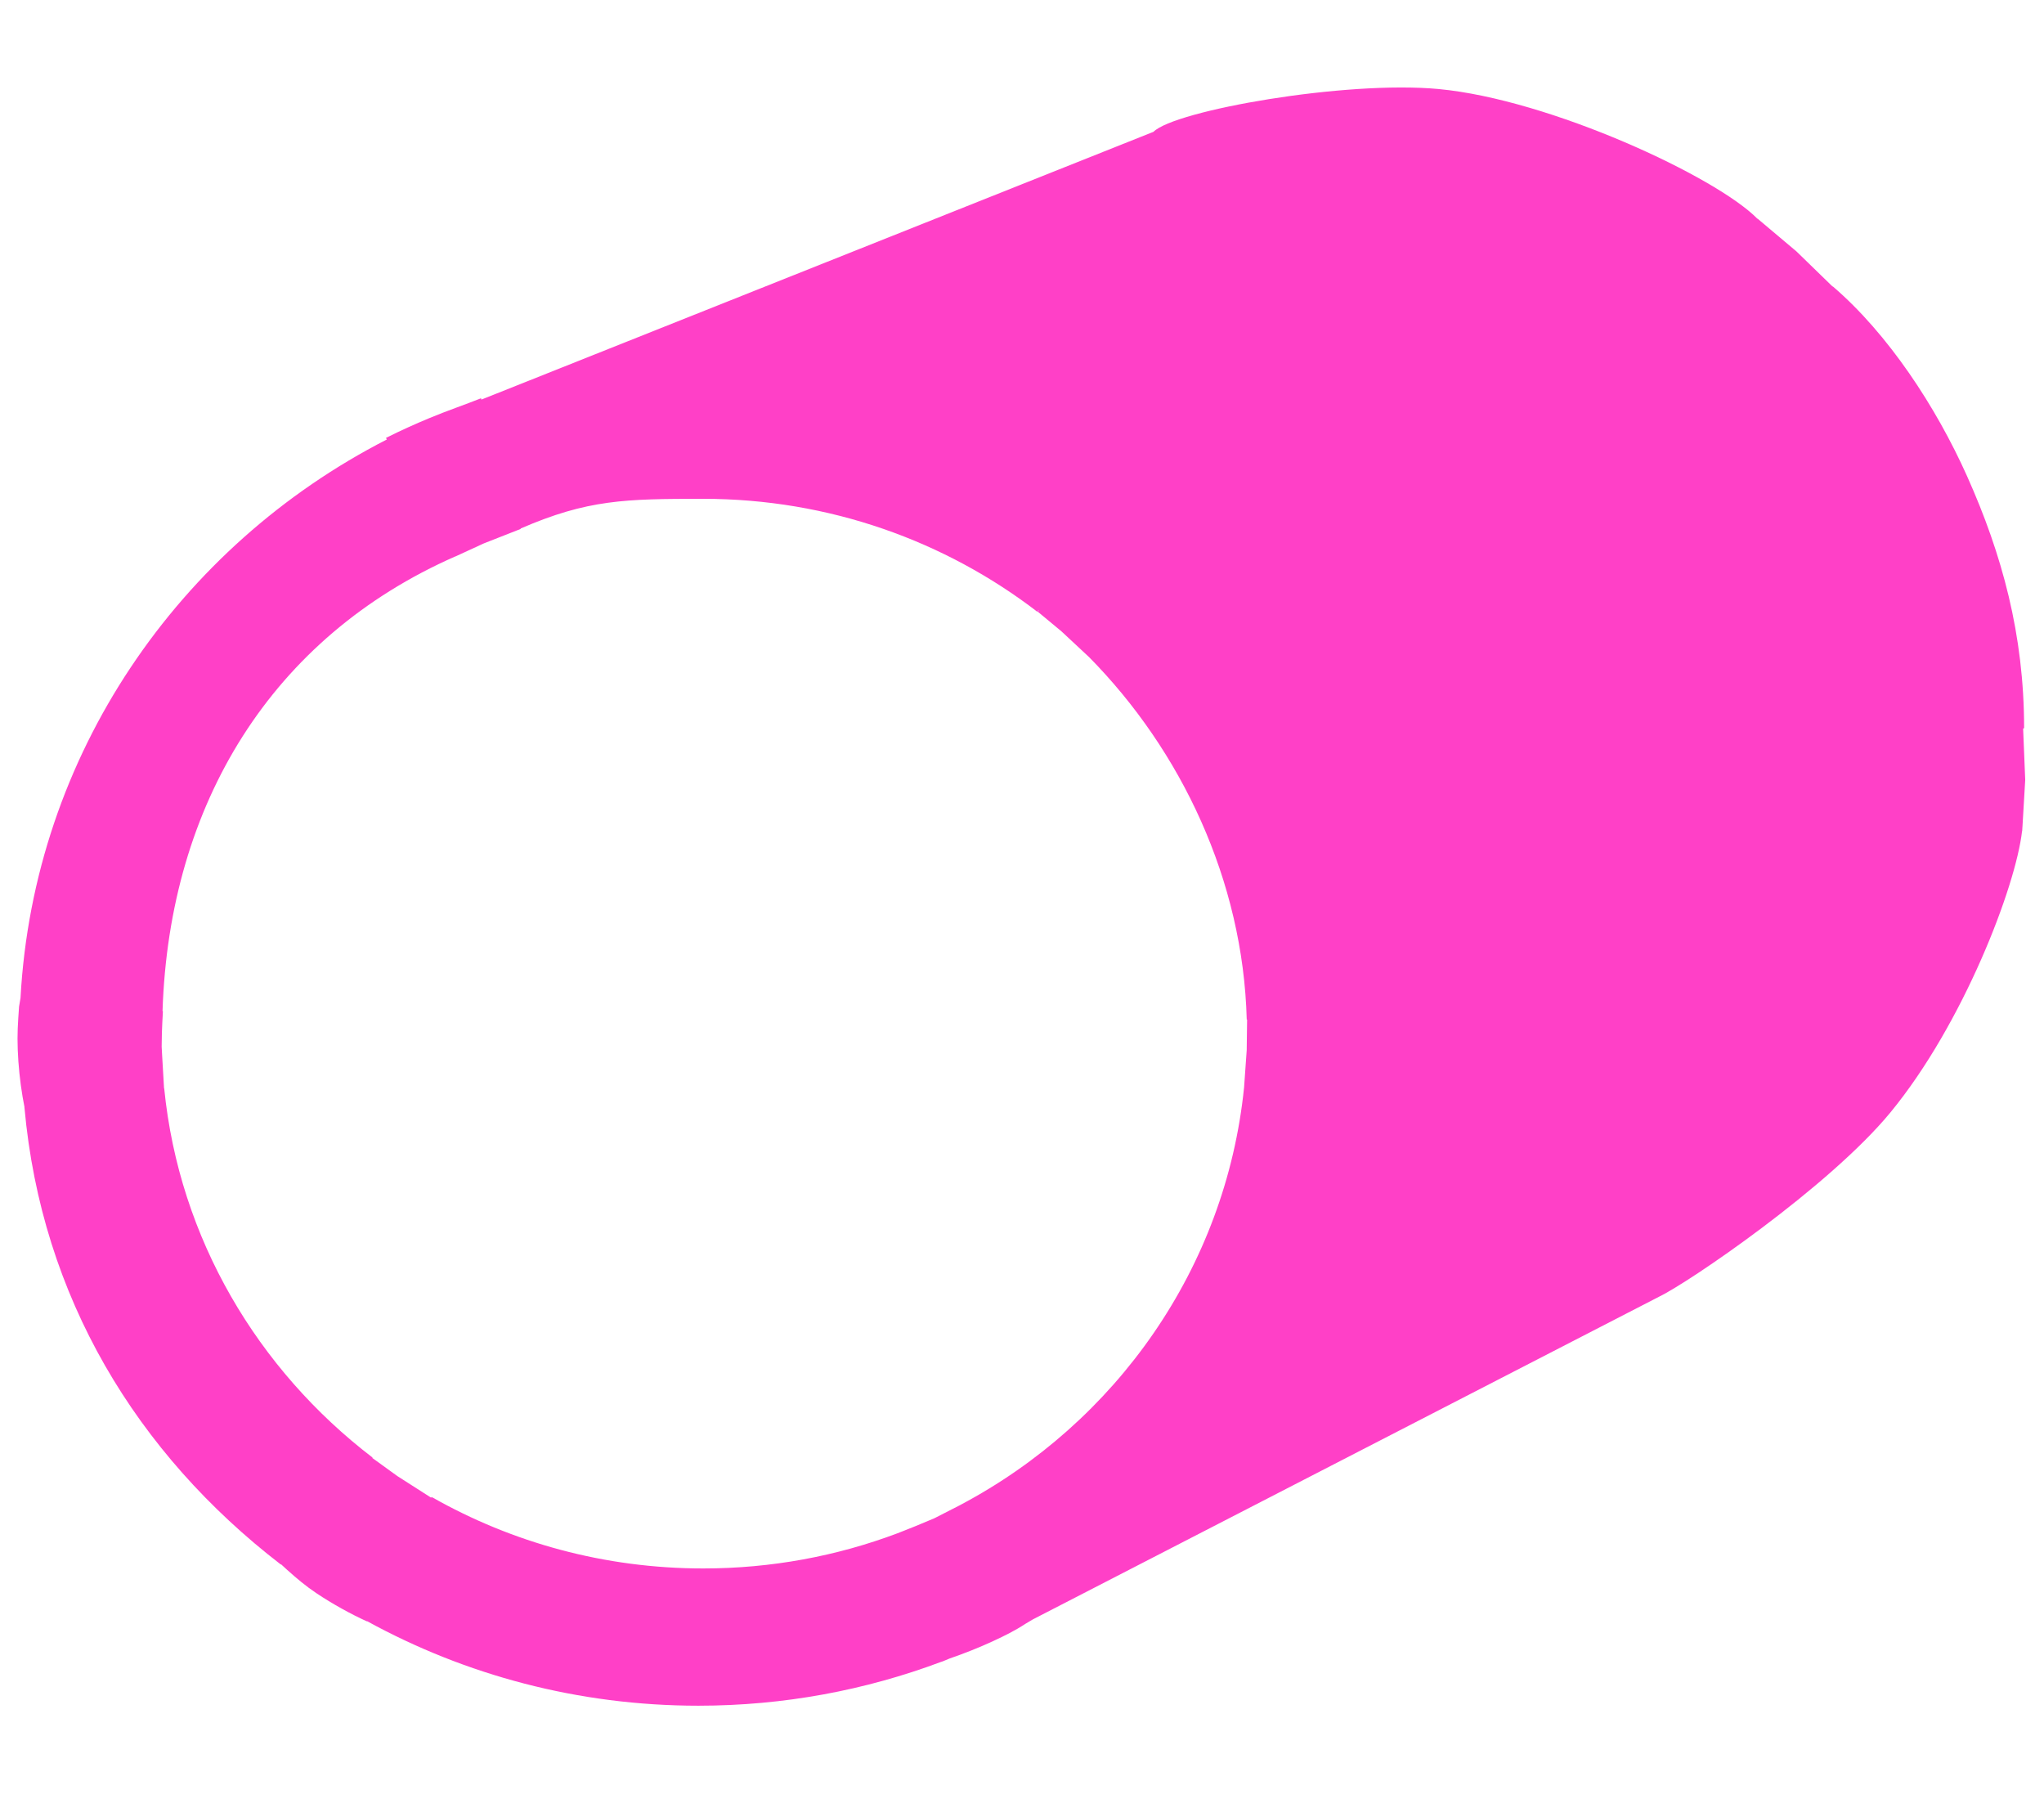 <?xml version="1.0" encoding="UTF-8"?>
<svg id="Layer_1" data-name="Layer 1" xmlns="http://www.w3.org/2000/svg" version="1.1" viewBox="0 0 568.06 500">
  <defs>
    <style>
      .cls-1 {
        fill: #ff00b4;
        opacity: .75;
        stroke-width: 0px;
      }
    </style>
  </defs>
  <path class="cls-1" d="M562.84,216.75l-.58-14.3.27-.12c0-25.98-6.13-48.31-15.85-70.02-8.62-19.25-21.91-39.52-37.32-52.73-.02.01-.05.02-.07.03l-10.03-9.75-10.79-9.09-.05.02c-11.4-11.64-57.53-33.13-88.59-36.05-25.95-2.43-73.32,5.94-79.27,11.89l-186.77,74.4c-.04-.12-.07-.24-.11-.36-4.4,1.76-9.65,3.54-14.38,5.52-3.93,1.64-7.63,3.29-12.04,5.49.08.14.17.29.25.43,0,0,0,0,0,.01C49.72,151.71,9.39,209.72,5.7,277.31c-.02,0-.39,2.38-.4,2.38-.33,4.71-.54,7.5-.37,12,.16,4.31.65,8.95,1.35,13.09.17.99.34,1.96.53,2.88,0,0-.01,0-.02,0-.06-.28-.03-.14.01.11,4.73,52.71,31.24,96.16,71.24,126.96.03-.02.06-.02.09-.04.56.51,1.11,1.02,1.65,1.51,2.68,2.41,5.26,4.57,8.16,6.51,4.44,2.97,9.6,5.82,14.02,7.82,0,0,.01,0,.02,0,0-.02.02-.04.03-.05,27.26,14.95,58.66,23.49,92.09,23.49,23.76,0,46.49-4.32,67.45-12.18,0,0,0,0,0,.01.69-.19,1.66-.7,2.37-.95,3.92-1.34,8.3-3.07,12.21-4.89,3.04-1.41,5.97-2.85,8.86-4.75.69-.45,1.4-.8,2.11-1.25l173.87-89.58c8.09-3.83,47.4-30.58,64.44-51.3,20.21-24.58,34.81-62.73,36.55-78.11l.04-.02.06-1.09c0-.07.02-.16.02-.23,0,0,0,0,0,0l.76-12.91ZM346.59,283.3c0,.13-.11,8.4-.11,8.53-.05.96-.58,8.21-.73,10.3,0,0,0,0,0,0-5.1,50.29-35.65,93.19-78.83,116.04,0,0,0,0,0,.01-1.58.8-7.16,3.66-7.26,3.71-.51.23-2.87,1.22-5.2,2.17-2.35.96-4.96,1.96-5.07,2.01-16.75,6.3-34.94,9.76-53.94,9.76-27.44,0-53.17-7.2-75.35-19.78-.11.05-.24.06-.39.02.03.02.07.05.08.05,0,0,0,.01-.01.02-1.71-1.09-8.45-5.39-9.32-5.96-.04-.02-.73-.53-1.68-1.21-1.48-1.08-3.58-2.6-4.75-3.44-.22-.16-.41-.3-.56-.4.01-.01.02-.03.04-.04.01-.02.02-.04.03-.07-31.85-24.36-53.73-60.84-57.9-102.52-.03,0-.01-.1-.04-.1-.06,0,.04-.12-.02-.14-.05-.97-.35-6.06-.53-9.16-.06-1.11-.12-1.96-.12-2.25.01-5.54.38-9.66.34-9.91-.03,0-.07,0-.1,0,1.87-57.67,30.48-103.94,81.38-126.33,0,0,0,.01.01.02.12-.05,7.74-3.57,7.87-3.62,1.04-.43,10.07-3.95,10.29-4.04-.01-.04-.02-.07-.03-.11,18.59-8.06,29.08-8.25,50.75-8.25,35.04,0,67.28,11.74,92.91,31.43.02-.09.05-.18.09-.26.06-.11.18-.2.3-.27-.11.16-.22.31-.32.47.03.03.86.72,1.92,1.59,1.92,1.59,4.59,3.8,4.65,3.86.74.66,6.35,5.92,7.68,7.16,25.57,25.91,42.8,62.04,43.82,100.72.07,0,.13,0,.2,0h-.08Z"/>
</svg>